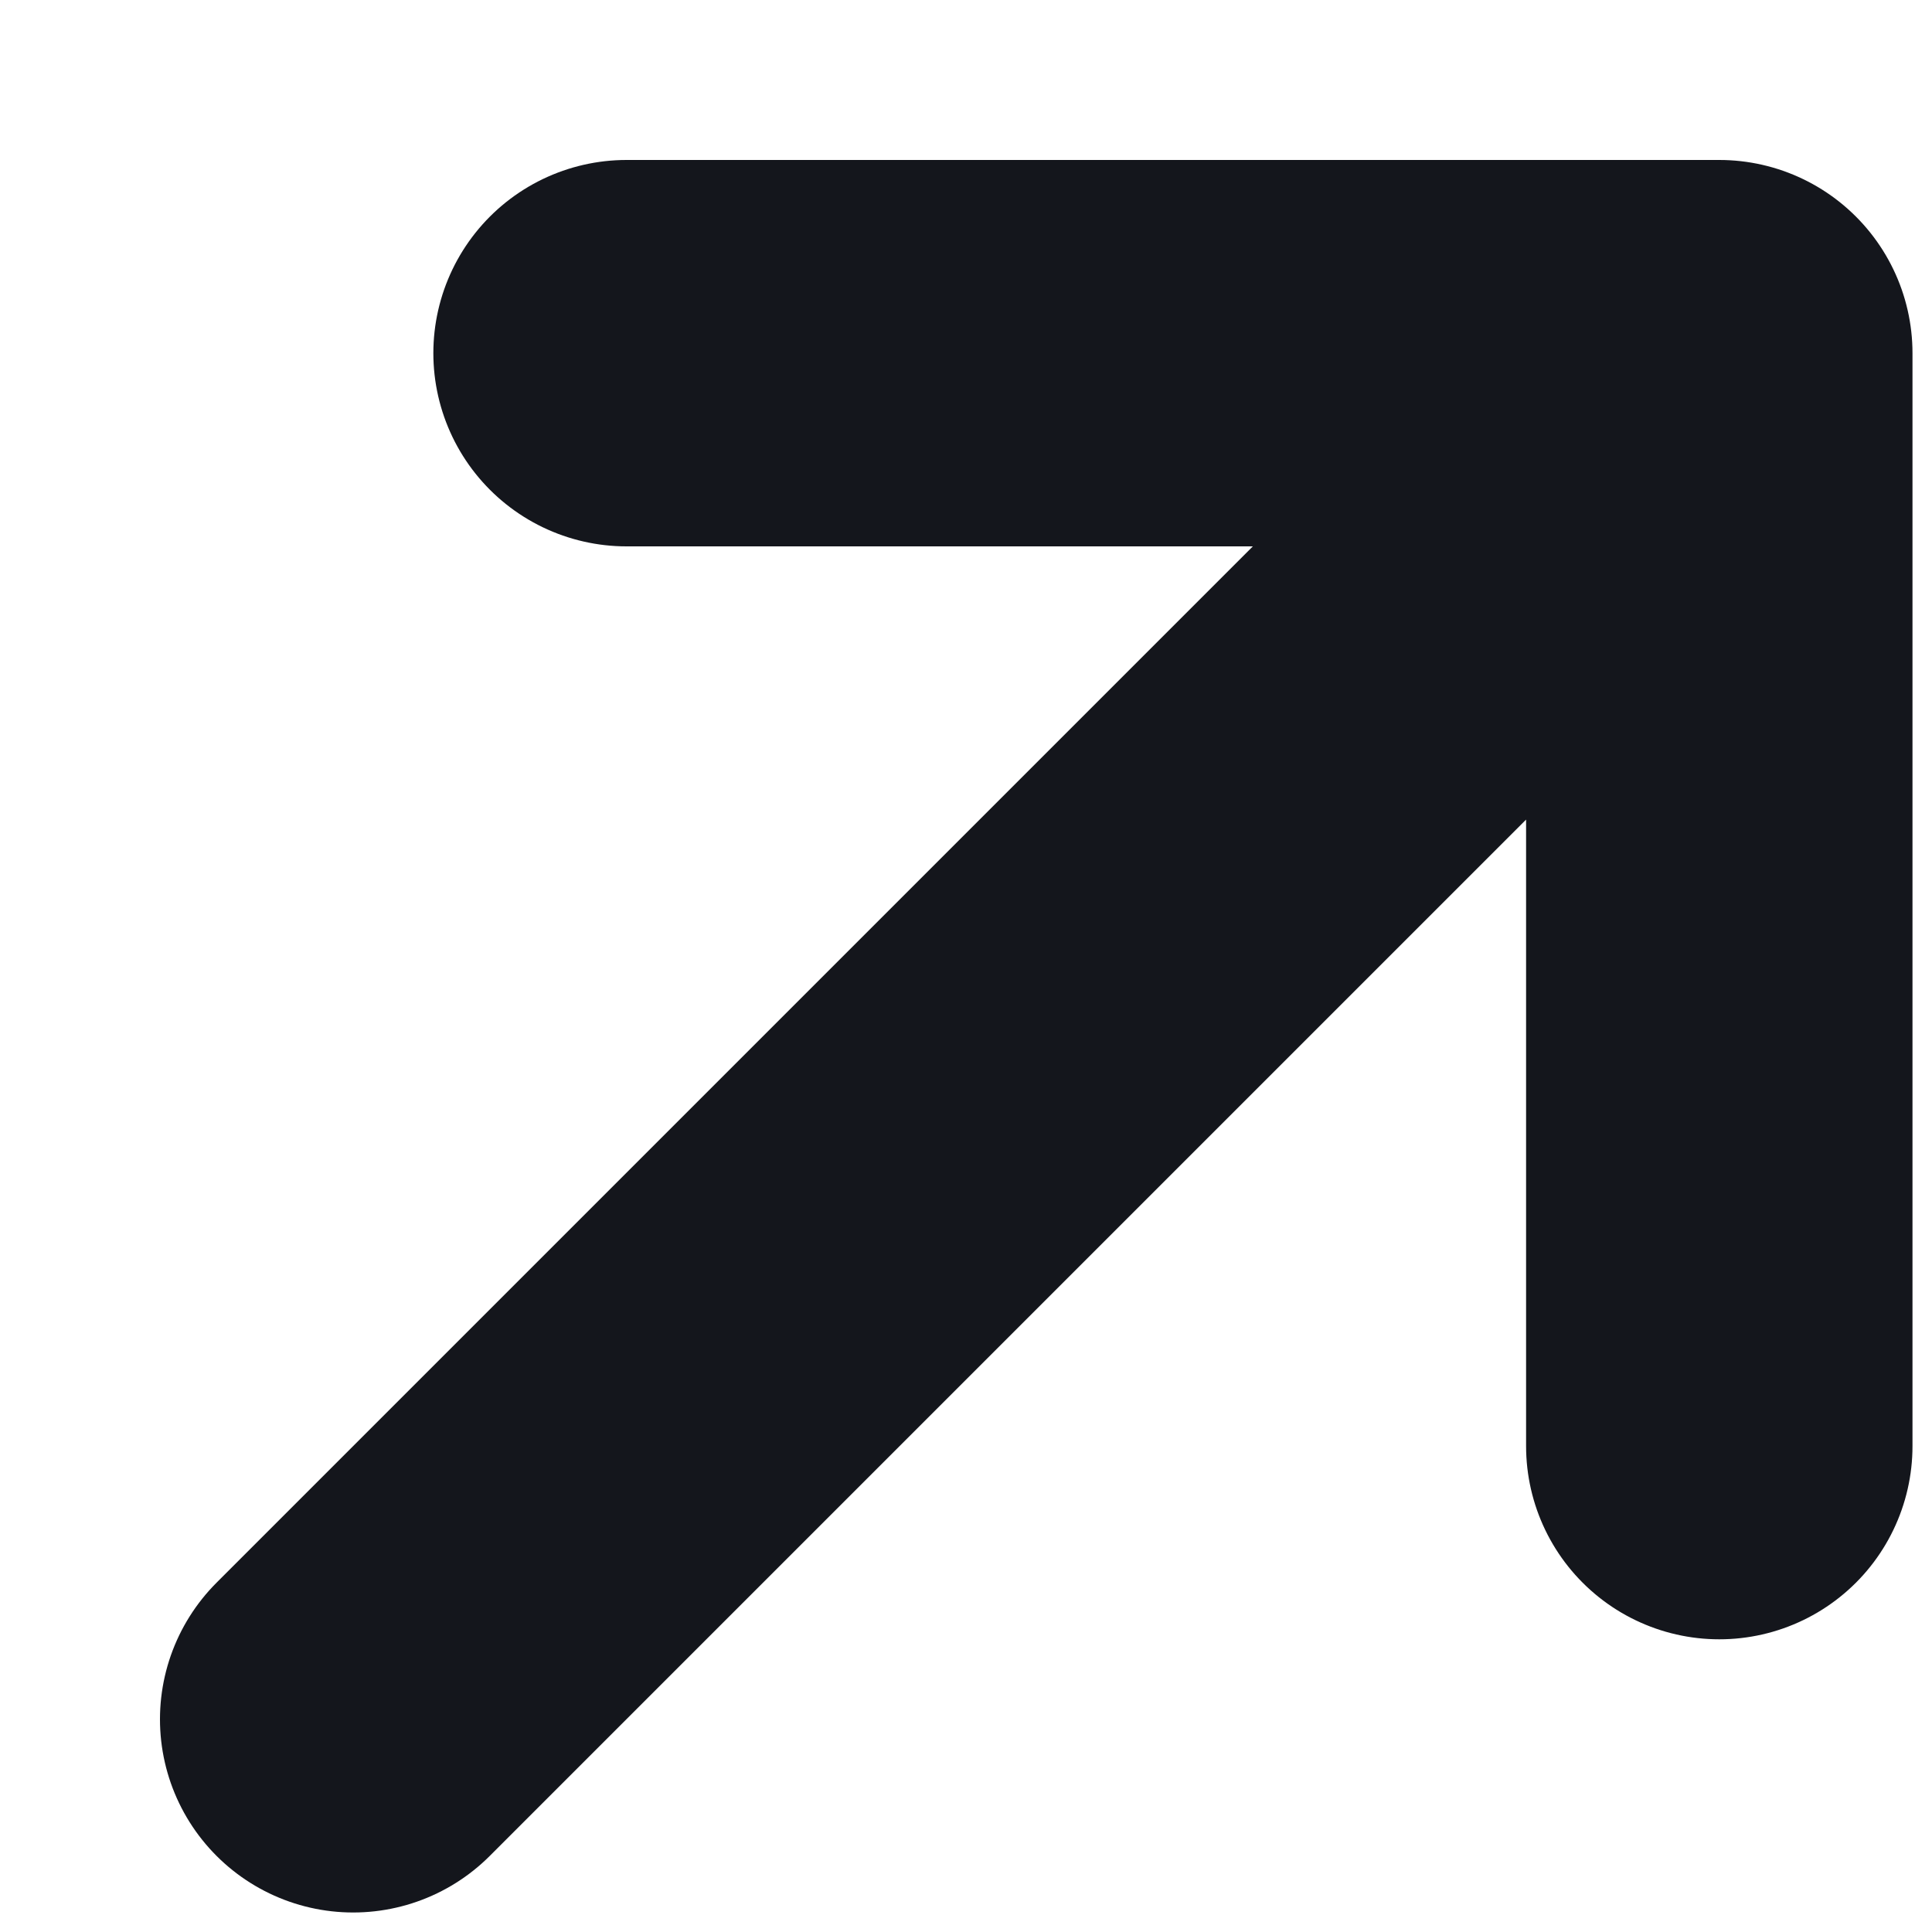 <svg xmlns="http://www.w3.org/2000/svg" width="10" height="10" viewBox="0 0 10 10" fill="none">
    <path d="M1.828 8.899L8.899 1.828M8.899 1.828H3.243M8.899 1.828L8.899 7.485" stroke="#14161C" stroke-width="2" stroke-linecap="round" stroke-linejoin="round"/>
</svg>